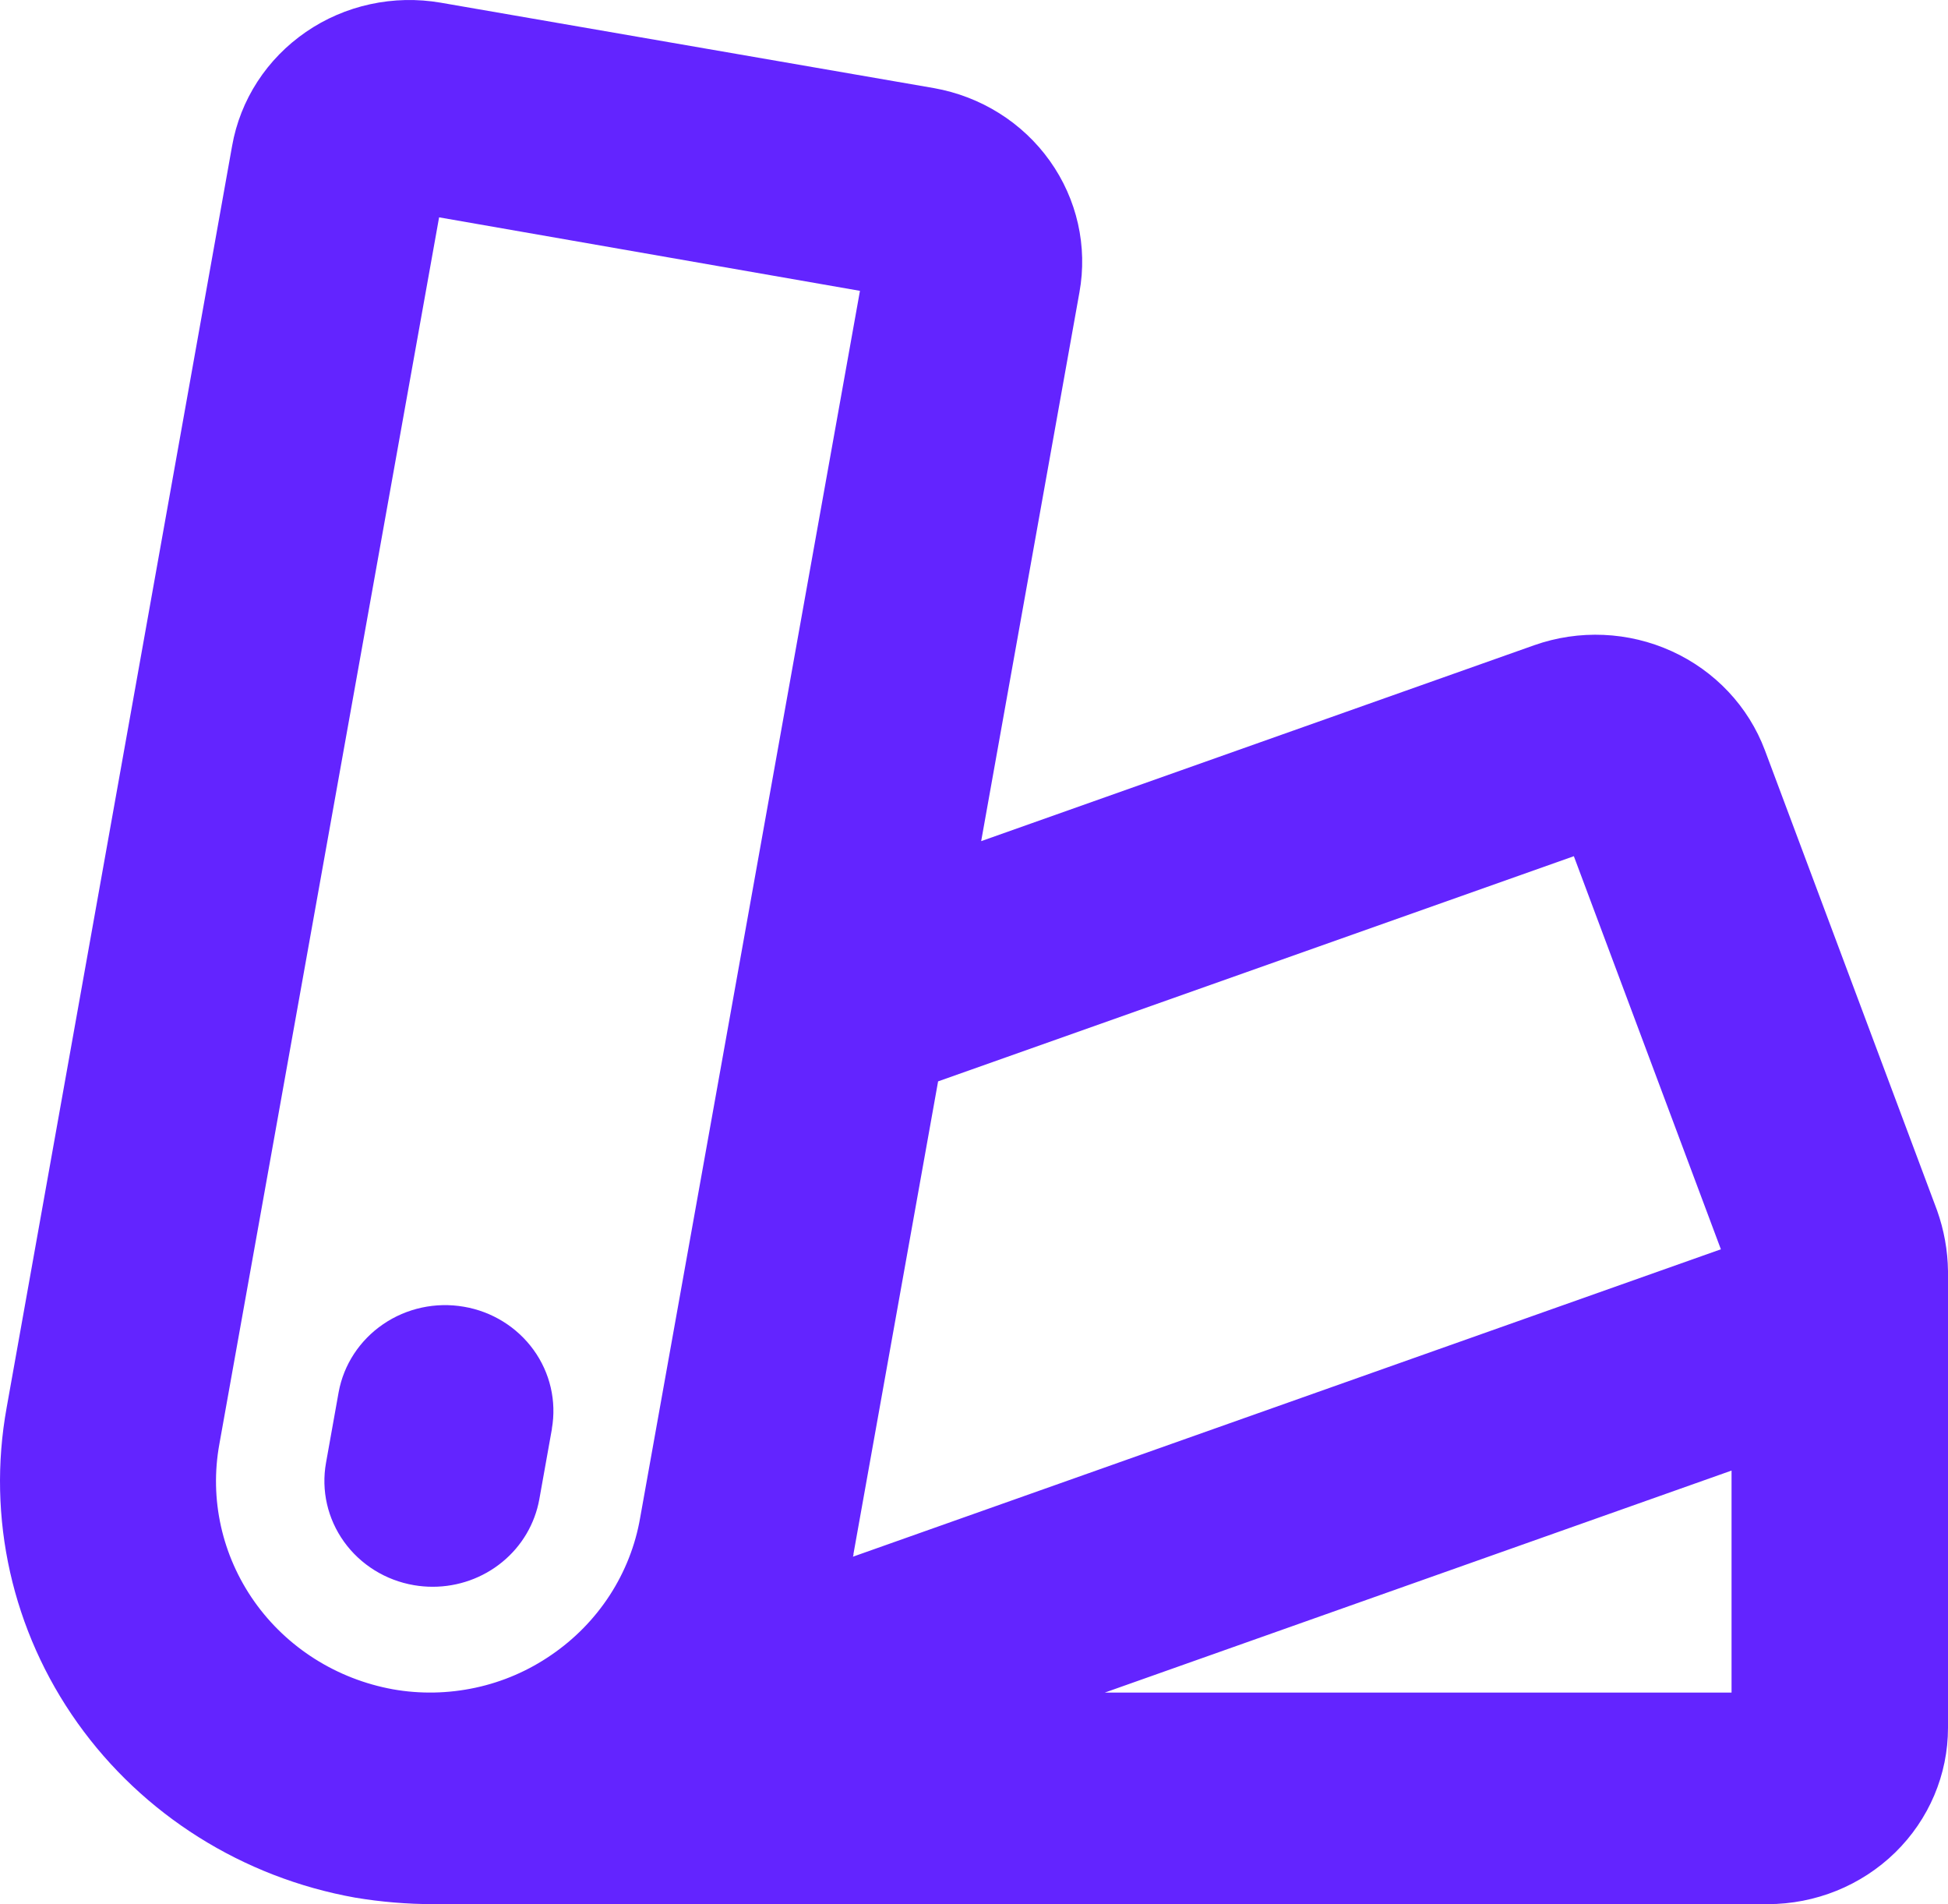 <svg width="44" height="43" viewBox="0 0 44 43" fill="none" xmlns="http://www.w3.org/2000/svg">
<path d="M43.754 27.336L39.864 16.942C39.493 15.954 38.736 15.15 37.76 14.706C36.783 14.261 35.666 14.213 34.653 14.571L22.162 18.995L24.381 6.604C24.57 5.566 24.329 4.497 23.712 3.632C23.096 2.767 22.153 2.176 21.091 1.989L9.951 0.06C9.424 -0.03 8.885 -0.019 8.363 0.095C7.841 0.208 7.347 0.421 6.91 0.722C6.473 1.022 6.1 1.404 5.814 1.845C5.528 2.286 5.334 2.779 5.243 3.293L0.15 31.788C-0.301 34.274 0.275 36.834 1.75 38.907C3.225 40.98 5.48 42.399 8.022 42.853C8.607 42.951 9.2 43 9.794 43H39.925C41.006 43 42.042 42.581 42.807 41.834C43.571 41.087 44 40.074 44 39.018V28.704C43.994 28.238 43.91 27.776 43.754 27.336ZM14.459 34.276C14.352 34.897 14.118 35.491 13.774 36.022C13.429 36.554 12.979 37.014 12.451 37.374C11.937 37.728 11.356 37.98 10.742 38.112C10.127 38.245 9.492 38.258 8.873 38.148C7.604 37.917 6.48 37.206 5.746 36.168C5.013 35.13 4.728 33.852 4.955 32.61L9.918 4.908L19.424 6.568L14.459 34.276ZM19.276 35.099L21.189 24.42L35.549 19.335L38.87 28.212L19.265 35.154C19.271 35.136 19.278 35.118 19.28 35.099H19.276ZM39.111 38.222H24.956L39.111 33.209V38.222ZM12.467 32.264L12.182 33.856C12.082 34.41 11.787 34.912 11.346 35.273C10.906 35.635 10.349 35.833 9.774 35.833C9.632 35.833 9.49 35.821 9.35 35.797C8.711 35.688 8.143 35.335 7.771 34.817C7.398 34.298 7.252 33.656 7.364 33.032L7.649 31.439C7.763 30.817 8.125 30.265 8.655 29.903C9.185 29.541 9.84 29.399 10.477 29.509C11.114 29.617 11.68 29.969 12.053 30.485C12.426 31.001 12.574 31.641 12.465 32.264H12.467Z" fill="#6324FF"/>
</svg>
